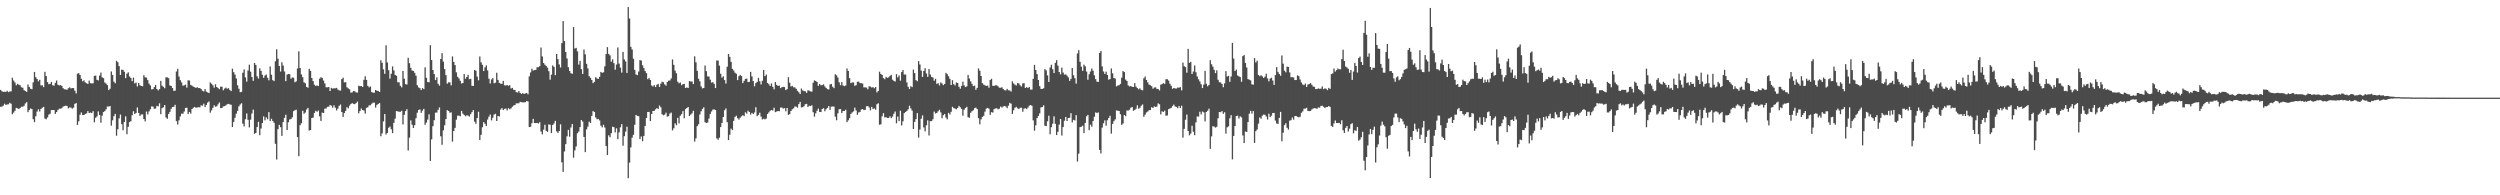 <svg xmlns="http://www.w3.org/2000/svg" width="1920" height="150"><path d="M0 69.042h1v12.978H0zM1 70.072h1v11.840H1zM2 70.530h1v10.634H2zM3 70.448h1v9.215H3zM4 70.621h1v9.897H4zM5 69.752h1v10.497H5zM6 70.743h1v9.382H6zM7 70.180h1v8.794H7zM8 70.200h1v9.473H8zM9 59.708h1v28.013H9zM10 61.830h1v24.671H10zM11 63.332h1v21.753H11zM12 65.474h1v17.372H12zM13 64.343h1v18.917H13zM14 65.034h1v18.695H14zM15 65.536h1v17.352H15zM16 67.014h1v14.898H16zM17 67.397h1v14.632H17zM18 69.253h1v11.998H18zM19 69.955h1v9.524H19zM20 70.557h1v7.928H20zM21 64.915h1v21.185H21zM22 66.760h1v17.764H22zM23 68.166h1v15.134H23zM24 68.484h1v15.255H24zM25 63.256h1v28.274H25zM26 55.243h1v38.603H26zM27 59.280h1v30.032H27zM28 60.686h1v25.019H28zM29 62.469h1v21.515H29zM30 61.306h1v24.328H30zM31 65.586h1v18.075H31zM32 65.499h1v17.251H32zM33 66.893h1v15.159H33zM34 55.156h1v35.866H34zM35 58.413h1v33.204H35zM36 63.052h1v27.166H36zM37 64.655h1v23.428H37zM38 64.396h1v22.936H38zM39 62.926h1v21.597H39zM40 65.462h1v19.089H40zM41 65.808h1v18.668H41zM42 63.618h1v23.817H42zM43 61.823h1v24.241H43zM44 65.083h1v19.446H44zM45 65.572h1v17.919H45zM46 65.403h1v18.059H46zM47 65.950h1v17.168H47zM48 67.760h1v14.117H48zM49 68.548h1v12.932H49zM50 68.646h1v12.481H50zM51 68.964h1v12.451H51zM52 67.806h1v15.374H52zM53 67.069h1v15.406H53zM54 67.925h1v14.724H54zM55 67.559h1v15.955H55zM56 67.683h1v15.019H56zM57 69.608h1v10.185H57zM58 71.713h1v7.430H58zM59 56.575h1v39.395H59zM60 56.179h1v36.983H60zM61 57.614h1v30.485H61zM62 60.484h1v25.887H62zM63 62.478h1v25.935H63zM64 61.716h1v26.594H64zM65 63.263h1v24.257H65zM66 63.968h1v23.103H66zM67 64.455h1v20.908H67zM68 61.922h1v24.866H68zM69 63.904h1v22.540H69zM70 64.032h1v22.808H70zM71 63.929h1v21.487H71zM72 58.289h1v35.683H72zM73 58.044h1v32.405H73zM74 61.299h1v28.093H74zM75 61.768h1v23.788H75zM76 58.076h1v30.249H76zM77 55.744h1v38.530H77zM78 59.409h1v29.393H78zM79 60.031h1v26.019H79zM80 63.332h1v22.005H80zM81 64.220h1v19.759H81zM82 65.369h1v16.447H82zM83 69.154h1v12.673H83zM84 68.147h1v13.328H84zM85 54.897h1v41.615H85zM86 57.564h1v34.856H86zM87 62.702h1v26.562H87zM88 63.950h1v23.511H88zM89 46.639h1v57.580H89zM90 47.747h1v51.546H90zM91 50.784h1v40.107H91zM92 57.534h1v30.480H92zM93 53.501h1v41.856H93zM94 53.721h1v46.317H94zM95 55.071h1v38.592H95zM96 59.988h1v29.363H96zM97 56.566h1v46.497H97zM98 55.575h1v41.830H98zM99 58.729h1v35.028H99zM100 59.855h1v33.241H100zM101 62.311h1v26.193H101zM102 59.534h1v25.919H102zM103 64.069h1v23.506H103zM104 63.398h1v23.323H104zM105 66.396h1v16.161H105zM106 63.702h1v23.039H106zM107 65.485h1v23.545H107zM108 66.037h1v21.890H108zM109 66.234h1v21.609H109zM110 57.761h1v33.698H110zM111 59.393h1v33.838H111zM112 59.599h1v26.056H112zM113 61.519h1v26.390H113zM114 64.181h1v21.375H114zM115 65.639h1v18.267H115zM116 68.610h1v13.174H116zM117 68.479h1v13.380H117zM118 66.882h1v16.653H118zM119 65.229h1v18.098H119zM120 68.376h1v12.943H120zM121 69.431h1v12.289H121zM122 68.436h1v10.902H122zM123 62.130h1v25.529H123zM124 65.797h1v17.322H124zM125 66.721h1v15.653H125zM126 67.797h1v12.845H126zM127 59.315h1v30.874H127zM128 59.464h1v31.783H128zM129 60.049h1v27.448H129zM130 65.625h1v20.300H130zM131 66.005h1v17.569H131zM132 67.609h1v14.552H132zM133 69.788h1v12.222H133zM134 69.624h1v10.860H134zM135 54.948h1v38.097H135zM136 52.847h1v42.810H136zM137 58.759h1v33.643H137zM138 61.608h1v27.827H138zM139 63.281h1v24.021H139zM140 65.840h1v21.494H140zM141 65.492h1v20.190H141zM142 64.961h1v17.949H142zM143 67.287h1v15.429H143zM144 61.697h1v25.925H144zM145 61.869h1v24.101H145zM146 65.156h1v22.099H146zM147 65.783h1v17.926H147zM148 66.552h1v16.209H148zM149 66.989h1v15.113H149zM150 67.520h1v15.276H150zM151 66.971h1v15.564H151zM152 67.667h1v14.639H152zM153 67.566h1v14.923H153zM154 68.477h1v12.369H154zM155 69.672h1v11.517H155zM156 70.228h1v9.373H156zM157 68.408h1v13.795H157zM158 70.335h1v10.268H158zM159 70.985h1v7.821H159zM160 71.452h1v6.466H160zM161 63.263h1v23.268H161zM162 64.330h1v20.400H162zM163 65.474h1v17.388H163zM164 67.312h1v13.559H164zM165 64.714h1v17.242H165zM166 66.817h1v14.866H166zM167 67.692h1v12.467H167zM168 68.491h1v10.226H168zM169 66.573h1v16.498H169zM170 66.634h1v16.328H170zM171 69.301h1v12.440H171zM172 68.058h1v13.435H172zM173 67.255h1v13.685H173zM174 68.138h1v11.934H174zM175 67.687h1v12.067H175zM176 69.093h1v11.076H176zM177 69.942h1v10.551H177zM178 52.762h1v44.824H178zM179 55.444h1v38.200H179zM180 57.289h1v33.174H180zM181 60.242h1v27.040H181zM182 65.483h1v19.656H182zM183 68.154h1v13.554H183zM184 70.814h1v9.441H184zM185 70.521h1v8.794H185zM186 55.856h1v39.143H186zM187 53.286h1v43.774H187zM188 59.464h1v32.098H188zM189 62.688h1v24.461H189zM190 54.135h1v37.868H190zM191 49.663h1v48.180H191zM192 55.021h1v36.900H192zM193 59.193h1v27.979H193zM194 62.070h1v22.103H194zM195 48.388h1v54.396H195zM196 49.855h1v52.245H196zM197 58.642h1v38.951H197zM198 60.326h1v33.215H198zM199 52.464h1v51.391H199zM200 54.408h1v44.307H200zM201 57.381h1v37.058H201zM202 59.740h1v29.688H202zM203 57.996h1v34.410H203zM204 57.236h1v32.925H204zM205 59.692h1v31.881H205zM206 61.702h1v24.426H206zM207 51.043h1v41.945H207zM208 57.388h1v33.797H208zM209 61.530h1v31.350H209zM210 62.274h1v32.025H210zM211 47.054h1v63.359H211zM212 37.839h1v84.691H212zM213 45.131h1v54.044H213zM214 50.649h1v45.241H214zM215 54.957h1v42.707H215zM216 47.827h1v56.502H216zM217 50.400h1v43.362H217zM218 54.861h1v35.660H218zM219 62.327h1v25.813H219zM220 57.319h1v42.590H220zM221 56.788h1v37.099H221zM222 57.005h1v34.801H222zM223 60.434h1v30.904H223zM224 59.491h1v30.597H224zM225 59.692h1v25.724H225zM226 63.142h1v21.552H226zM227 62.466h1v21.822H227zM228 52.574h1v52.689H228zM229 39.427h1v80.518H229zM230 52.224h1v43.929H230zM231 57.159h1v37.486H231zM232 59.267h1v25.848H232zM233 63.247h1v24.117H233zM234 63.972h1v22.428H234zM235 66.714h1v17.434H235zM236 67.358h1v15.511H236zM237 52.842h1v47.433H237zM238 54.446h1v45.371H238zM239 59.921h1v30.746H239zM240 62.283h1v28.015H240zM241 65.009h1v21.744H241zM242 66.053h1v19.025H242zM243 65.540h1v20.313H243zM244 66.085h1v18.816H244zM245 60.404h1v28.926H245zM246 59.290h1v33.604H246zM247 59.843h1v26.640H247zM248 61.858h1v24.907H248zM249 64.112h1v19.366H249zM250 67.028h1v16.267H250zM251 67.062h1v15.003H251zM252 66.815h1v15.097H252zM253 69.880h1v10.792H253zM254 67.451h1v13.712H254zM255 68.026h1v14.664H255zM256 67.797h1v13.108H256zM257 67.841h1v14.916H257zM258 67.481h1v17.356H258zM259 68.818h1v14.575H259zM260 69.358h1v11.936H260zM261 69.580h1v10.677H261zM262 60.791h1v25.209H262zM263 59.663h1v30.128H263zM264 63.256h1v23.540H264zM265 63.116h1v22.012H265zM266 67.007h1v15.296H266zM267 67.912h1v15.349H267zM268 68.594h1v12.527H268zM269 71.148h1v8.736H269zM270 70.981h1v8.153H270zM271 69.875h1v9.968H271zM272 70.134h1v9.888H272zM273 70.956h1v8.256H273zM274 71.130h1v6.892H274zM275 65.863h1v21.140H275zM276 66.204h1v19.093H276zM277 66.067h1v17.242H277zM278 66.801h1v17.670H278zM279 61.285h1v23.593H279zM280 58.594h1v28.672H280zM281 61.368h1v21.455H281zM282 65.929h1v16.445H282zM283 67.067h1v13.863H283zM284 66.424h1v14.394H284zM285 70.770h1v8.901H285zM286 71.104h1v7.727H286zM287 71.203h1v7.649H287zM288 69.061h1v13.552H288zM289 69.720h1v10.883H289zM290 69.814h1v10.014H290zM291 70.608h1v8.508H291zM292 46.280h1v58.381H292zM293 48.216h1v54.227H293zM294 53.261h1v40.041H294zM295 56.694h1v30.899H295zM296 34.744h1v68.559H296zM297 47.955h1v54.156H297zM298 53.938h1v44.151H298zM299 60.361h1v36.816H299zM300 56.648h1v42.627H300zM301 50.993h1v51.247H301zM302 54.041h1v40.327H302zM303 57.559h1v33.584H303zM304 58.191h1v27.109H304zM305 63.181h1v22.357H305zM306 63.238h1v22.575H306zM307 65.845h1v20.000H307zM308 67.049h1v18.027H308zM309 54.467h1v41.100H309zM310 60.459h1v27.711H310zM311 64.677h1v20.602H311zM312 64.895h1v18.954H312zM313 44.323h1v71.253H313zM314 48.523h1v57.179H314zM315 52.128h1v40.359H315zM316 54.110h1v41.691H316zM317 54.540h1v43.787H317zM318 55.934h1v40.205H318zM319 58.113h1v32.710H319zM320 65.428h1v21.160H320zM321 67.110h1v17.299H321zM322 67.751h1v16.283H322zM323 69.173h1v17.496H323zM324 67.612h1v17.349H324zM325 68.475h1v15.113H325zM326 51.700h1v44.133H326zM327 59.759h1v34.351H327zM328 63.029h1v28.821H328zM329 63.199h1v24.596H329zM330 34.696h1v88.909H330zM331 46.127h1v60.956H331zM332 53.762h1v43.151H332zM333 56.870h1v35.463H333zM334 61.471h1v25.047H334zM335 59.422h1v27.010H335zM336 64.359h1v20.032H336zM337 65.742h1v16.793H337zM338 45.305h1v59.335H338zM339 40.803h1v70.425H339zM340 47.324h1v52.794H340zM341 53.094h1v43.130H341zM342 57.692h1v33.730H342zM343 64.281h1v20.279H343zM344 63.245h1v22.025H344zM345 63.249h1v23.312H345zM346 65.531h1v20.773H346zM347 43.316h1v65.433H347zM348 47.573h1v53.018H348zM349 49.951h1v48.230H349zM350 55.556h1v36.372H350zM351 58.976h1v29.869H351zM352 60.201h1v28.603H352zM353 62.080h1v27.239H353zM354 64.151h1v21.057H354zM355 63.750h1v23.563H355zM356 56.884h1v31.373H356zM357 60.491h1v28.796H357zM358 59.097h1v29.482H358zM359 57.433h1v31.398H359zM360 60.844h1v28.688H360zM361 60.583h1v27.129H361zM362 65.856h1v20.274H362zM363 66.026h1v18.494H363zM364 53.757h1v39.670H364zM365 54.337h1v40.748H365zM366 58.839h1v31.819H366zM367 61.684h1v24.140H367zM368 43.357h1v64.199H368zM369 47.859h1v55.726H369zM370 49.777h1v47.958H370zM371 54.561h1v39.240H371zM372 51.778h1v43.314H372zM373 50.233h1v46.518H373zM374 54.041h1v37.747H374zM375 60.443h1v29.166H375zM376 64.124h1v23.898H376zM377 61.040h1v31.421H377zM378 59.974h1v30.450H378zM379 63.940h1v24.023H379zM380 63.467h1v23.943H380zM381 55.836h1v37.099H381zM382 61.338h1v27.686H382zM383 63.627h1v25.797H383zM384 64.181h1v20.000H384zM385 64.387h1v18.613H385zM386 62.123h1v22.433H386zM387 65.462h1v18.134H387zM388 65.685h1v17.683H388zM389 65.323h1v19.524H389zM390 65.877h1v17.221H390zM391 65.419h1v18.507H391zM392 67.960h1v15.294H392zM393 67.500h1v14.456H393zM394 68.919h1v12.122H394zM395 69.166h1v11.529H395zM396 70.761h1v8.665H396zM397 71.059h1v8.308H397zM398 69.933h1v9.366H398zM399 71.345h1v6.825H399zM400 72.148h1v6.329H400zM401 71.546h1v7.100H401zM402 72.121h1v6.514H402zM403 71.738h1v6.763H403zM404 71.377h1v6.120H404zM405 72.391h1v5.560H405zM406 58.644h1v38.931H406zM407 55.650h1v41.743H407zM408 52.808h1v41.849H408zM409 54.231h1v37.047H409zM410 53.815h1v40.627H410zM411 53.661h1v40.924H411zM412 51.656h1v42.767H412zM413 51.620h1v43.254H413zM414 50.780h1v43.057H414zM415 36.495h1v64.515H415zM416 43.369h1v59.795H416zM417 48.372h1v51.176H417zM418 49.681h1v46.122H418zM419 50.702h1v49.828H419zM420 51.952h1v49.333H420zM421 54.684h1v40.846H421zM422 61.173h1v34.600H422zM423 57.330h1v44.888H423zM424 50.226h1v45.770H424zM425 51.379h1v43.430H425zM426 57.692h1v35.143H426zM427 41.496h1v59.367H427zM428 45.415h1v56.760H428zM429 49.459h1v51.148H429zM430 51.798h1v43.714H430zM431 33.140h1v91.534H431zM432 16.251h1v115.739H432zM433 31.570h1v84.734H433zM434 39.949h1v70.743H434zM435 44.946h1v59.782H435zM436 51.588h1v48.138H436zM437 54.547h1v50.430H437zM438 56.200h1v41.679H438zM439 56.699h1v38.512H439zM440 20.766h1v100.323H440zM441 37.283h1v78.225H441zM442 36.781h1v75.712H442zM443 39.411h1v62.881H443zM444 49.628h1v51.395H444zM445 46.761h1v50.855H445zM446 53.080h1v39.155H446zM447 56.772h1v36.642H447zM448 38.040h1v67.101H448zM449 41.739h1v75.114H449zM450 49.024h1v50.365H450zM451 52.515h1v44.698H451zM452 58.516h1v34.939H452zM453 59.766h1v34.703H453zM454 61.386h1v27.651H454zM455 63.842h1v21.469H455zM456 62.803h1v23.250H456zM457 59.274h1v30.929H457zM458 60.239h1v31.382H458zM459 60.601h1v30.734H459zM460 59.010h1v33.501H460zM461 55.250h1v41.256H461zM462 55.984h1v41.856H462zM463 55.502h1v40.302H463zM464 50.924h1v47.026H464zM465 41.515h1v70.676H465zM466 36.223h1v82.892H466zM467 41.393h1v62.556H467zM468 42.510h1v62.883H468zM469 47.340h1v54.964H469zM470 45.568h1v51.748H470zM471 48.502h1v49.198H471zM472 53.519h1v48.180H472zM473 49.548h1v49.017H473zM474 36.440h1v70.402H474zM475 48.823h1v52.796H475zM476 51.924h1v45.882H476zM477 55.744h1v39.594H477zM478 39.825h1v72.075H478zM479 45.630h1v58.987H479zM480 47.168h1v53.954H480zM481 56.014h1v41.320H481zM482 5.450h1v131.424H482zM483 14.246h1v110.619H483zM484 35.937h1v77.261H484zM485 37.978h1v67.738H485zM486 45.108h1v58.429H486zM487 53.645h1v42.220H487zM488 57.193h1v31.075H488zM489 57.692h1v31.366H489zM490 54.957h1v34.266H490zM491 46.177h1v60.615H491zM492 46.470h1v58.333H492zM493 50.143h1v58.303H493zM494 52.295h1v52.080H494zM495 54.556h1v42.144H495zM496 56.149h1v34.431H496zM497 60.848h1v25.170H497zM498 59.871h1v26.022H498zM499 61.425h1v31.551H499zM500 65.662h1v21.906H500zM501 66.428h1v18.775H501zM502 65.359h1v19.773H502zM503 66.888h1v17.059H503zM504 65.076h1v17.953H504zM505 64.430h1v19.210H505zM506 66.733h1v14.319H506zM507 64.291h1v18.091H507zM508 62.704h1v25.037H508zM509 63.199h1v25.312H509zM510 64.842h1v23.199H510zM511 65.746h1v20.760H511zM512 62.929h1v26.678H512zM513 61.958h1v27.296H513zM514 61.796h1v25.417H514zM515 60.242h1v26.260H515zM516 45.678h1v54.460H516zM517 49.775h1v48.770H517zM518 54.266h1v40.441H518zM519 56.252h1v39.883H519zM520 62.709h1v27.757H520zM521 63.924h1v30.865H521zM522 63.375h1v25.529H522zM523 65.433h1v22.245H523zM524 64.634h1v20.728H524zM525 64.403h1v26.443H525zM526 67.596h1v16.203H526zM527 67.108h1v15.850H527zM528 67.609h1v14.580H528zM529 62.320h1v26.827H529zM530 62.572h1v25.443H530zM531 62.604h1v24.385H531zM532 64.588h1v20.487H532zM533 43.240h1v65.504H533zM534 47.884h1v58.356H534zM535 54.412h1v42.448H535zM536 60.455h1v34.966H536zM537 62.471h1v25.433H537zM538 66.353h1v19.112H538zM539 67.909h1v15.731H539zM540 67.580h1v14.827H540zM541 50.356h1v43.517H541zM542 54.618h1v39.878H542zM543 58.699h1v35.383H543zM544 58.770h1v32.247H544zM545 61.185h1v26.301H545zM546 63.508h1v22.096H546zM547 63.098h1v21.091H547zM548 64.412h1v19.615H548zM549 67.651h1v16.903H549zM550 46.440h1v59.837H550zM551 46.484h1v60.894H551zM552 50.388h1v55.408H552zM553 56.630h1v40.954H553zM554 59.576h1v34.854H554zM555 58.621h1v31.242H555zM556 61.503h1v23.156H556zM557 64.144h1v19.141H557zM558 51.251h1v42.599H558zM559 41.467h1v66.163H559zM560 43.666h1v59.807H560zM561 47.493h1v51.322H561zM562 52.883h1v46.996H562zM563 54.147h1v38.663H563zM564 55.815h1v33.918H564zM565 56.685h1v32.192H565zM566 61.521h1v29.276H566zM567 58.532h1v33.346H567zM568 57.509h1v32.902H568zM569 58.395h1v30.970H569zM570 63.780h1v24.701H570zM571 62.036h1v27.150H571zM572 60.606h1v25.671H572zM573 60.374h1v26.898H573zM574 63.018h1v22.007H574zM575 62.837h1v23.156H575zM576 55.204h1v32.813H576zM577 58.747h1v27.912H577zM578 62.260h1v25.255H578zM579 66.328h1v20.011H579zM580 63.785h1v18.583H580zM581 62.865h1v26.358H581zM582 59.800h1v28.473H582zM583 62.354h1v24.239H583zM584 64.842h1v24.687H584zM585 62.002h1v29.768H585zM586 53.684h1v37.502H586zM587 58.459h1v33.238H587zM588 57.248h1v33.762H588zM589 63.689h1v23.877H589zM590 64.684h1v21.664H590zM591 66.048h1v19.050H591zM592 64.034h1v20.451H592zM593 66.655h1v18.226H593zM594 68.614h1v14.115H594zM595 63.048h1v23.067H595zM596 65.154h1v20.508H596zM597 65.991h1v19.281H597zM598 65.680h1v19.755H598zM599 67.680h1v14.976H599zM600 66.950h1v15.633H600zM601 66.664h1v16.805H601zM602 66.939h1v16.129H602zM603 69.191h1v16.333H603zM604 68.429h1v14.513H604zM605 59.280h1v28.915H605zM606 63.508h1v24.168H606zM607 66.403h1v18.830H607zM608 65.925h1v17.970H608zM609 67.088h1v16.157H609zM610 67.145h1v14.644H610zM611 68.207h1v13.772H611zM612 69.722h1v12.991H612zM613 70.866h1v9.098H613zM614 72.171h1v6.059H614zM615 68.015h1v14.474H615zM616 69.404h1v12.966H616zM617 69.969h1v11.570H617zM618 70.150h1v9.876H618zM619 71.269h1v8.480H619zM620 69.308h1v12.934H620zM621 69.658h1v11.613H621zM622 70.205h1v11.259H622zM623 70.386h1v10.437H623zM624 63.531h1v22.655H624zM625 61.752h1v27.866H625zM626 62.155h1v24.877H626zM627 62.975h1v22.044H627zM628 65.957h1v17.448H628zM629 64.524h1v21.387H629zM630 65.460h1v20.609H630zM631 65.359h1v18.363H631zM632 64.714h1v18.395H632zM633 66.337h1v19.137H633zM634 67.550h1v16.388H634zM635 68.475h1v14.388H635zM636 68.761h1v12.719H636zM637 64.877h1v19.514H637zM638 64.462h1v17.473H638zM639 66.621h1v15.125H639zM640 67.676h1v14.252H640zM641 57.085h1v32.524H641zM642 57.873h1v34.495H642zM643 59.564h1v27.454H643zM644 63.169h1v20.741H644zM645 65.417h1v18.329H645zM646 63.062h1v23.751H646zM647 65.639h1v19.682H647zM648 66.206h1v19.036H648zM649 65.657h1v18.610H649zM650 52.583h1v41.217H650zM651 54.543h1v37.885H651zM652 60.011h1v30.739H652zM653 63.842h1v23.648H653zM654 63.272h1v23.092H654zM655 63.332h1v22.213H655zM656 65.893h1v16.798H656zM657 65.417h1v19.464H657zM658 62.842h1v25.344H658zM659 62.682h1v23.698H659zM660 63.858h1v22.080H660zM661 63.899h1v20.197H661zM662 64.178h1v19.565H662zM663 67.099h1v17.459H663zM664 67.072h1v17.317H664zM665 67.289h1v14.326H665zM666 68.541h1v12.900H666zM667 66.270h1v16.273H667zM668 66.504h1v18.224H668zM669 67.234h1v14.877H669zM670 66.900h1v16.816H670zM671 67.774h1v15.482H671zM672 66.801h1v17.406H672zM673 70.965h1v9.100H673zM674 69.836h1v9.526H674zM675 55.051h1v40.736H675zM676 56.799h1v38.674H676zM677 57.587h1v31.721H677zM678 59.949h1v26.983H678zM679 60.846h1v29.354H679zM680 59.052h1v30.878H680zM681 59.784h1v30.844H681zM682 59.411h1v31.167H682zM683 58.264h1v31.062H683zM684 57.484h1v33.218H684zM685 61.208h1v28.288H685zM686 62.100h1v25.264H686zM687 62.643h1v23.000H687zM688 56.923h1v37.756H688zM689 59.457h1v30.109H689zM690 57.951h1v35.083H690zM691 61.977h1v23.090H691zM692 55.371h1v40.984H692zM693 53.822h1v39.375H693zM694 57.250h1v29.624H694zM695 57.264h1v28.745H695zM696 63.311h1v21.895H696zM697 66.678h1v17.308H697zM698 68.381h1v12.838H698zM699 66.199h1v17.045H699zM700 66.920h1v18.006H700zM701 53.437h1v45.628H701zM702 56.101h1v37.427H702zM703 61.555h1v29.926H703zM704 62.400h1v24.509H704zM705 46.944h1v58.710H705zM706 49.491h1v49.969H706zM707 54.211h1v36.985H707zM708 59.015h1v29.610H708zM709 54.527h1v43.348H709zM710 52.402h1v48.532H710zM711 56.431h1v39.764H711zM712 59.022h1v33.387H712zM713 53.039h1v50.999H713zM714 57.220h1v35.873H714zM715 59.086h1v33.888H715zM716 59.571h1v32.023H716zM717 61.935h1v23.785H717zM718 60.482h1v26.694H718zM719 64.446h1v22.302H719zM720 63.826h1v21.659H720zM721 65.630h1v18.716H721zM722 63.263h1v23.064H722zM723 64.091h1v26.749H723zM724 65.396h1v23.067H724zM725 64.467h1v23.094H725zM726 55.968h1v34.337H726zM727 56.971h1v34.692H727zM728 58.573h1v28.088H728zM729 60.526h1v27.331H729zM730 65.291h1v20.567H730zM731 61.615h1v20.412H731zM732 64.600h1v18.430H732zM733 65.591h1v17.828H733zM734 63.357h1v20.586H734zM735 63.748h1v19.187H735zM736 66.623h1v14.742H736zM737 68.106h1v14.323H737zM738 65.966h1v17.679H738zM739 62.743h1v26.099H739zM740 65.577h1v18.695H740zM741 66.923h1v16.056H741zM742 66.280h1v15.763H742zM743 57.548h1v32.458H743zM744 60.310h1v30.173H744zM745 62.526h1v24.058H745zM746 64.350h1v21.078H746zM747 66.103h1v18.585H747zM748 65.742h1v17.347H748zM749 68.946h1v13.705H749zM750 67.477h1v16.306H750zM751 52.524h1v38.267H751zM752 54.348h1v41.153H752zM753 58.381h1v33.298H753zM754 63.860h1v25.930H754zM755 64.959h1v23.900H755zM756 65.540h1v20.238H756zM757 66.012h1v17.377H757zM758 65.760h1v17.086H758zM759 67.392h1v16.084H759zM760 61.457h1v26.717H760zM761 60.539h1v25.573H761zM762 65.874h1v20.592H762zM763 65.987h1v17.887H763zM764 65.453h1v17.823H764zM765 65.545h1v17.596H765zM766 66.245h1v17.722H766zM767 67.316h1v16.125H767zM768 67.367h1v14.513H768zM769 66.996h1v15.607H769zM770 68.427h1v13.321H770zM771 69.278h1v12.085H771zM772 69.484h1v12.348H772zM773 68.250h1v14.788H773zM774 69.383h1v11.787H774zM775 69.429h1v9.572H775zM776 70.308h1v9.286H776zM777 62.501h1v24.987H777zM778 64.025h1v20.705H778zM779 65.009h1v17.798H779zM780 65.712h1v16.358H780zM781 63.785h1v19.409H781zM782 64.078h1v19.707H782zM783 65.538h1v17.191H783zM784 66.451h1v16.280H784zM785 64.027h1v21.767H785zM786 63.918h1v19.560H786zM787 67.603h1v15.546H787zM788 66.893h1v16.869H788zM789 67.619h1v14.957H789zM790 66.774h1v14.369H790zM791 68.756h1v11.881H791zM792 68.790h1v12.453H792zM793 60.542h1v31.911H793zM794 49.841h1v50.500H794zM795 53.799h1v42.460H795zM796 56.921h1v33.728H796zM797 61.418h1v27.610H797zM798 66.161h1v20.906H798zM799 68.255h1v14.246H799zM800 68.285h1v13.948H800zM801 67.774h1v13.138H801zM802 53.055h1v43.504H802zM803 54.066h1v42.778H803zM804 57.912h1v35.211H804zM805 62.924h1v25.935H805zM806 51.835h1v51.306H806zM807 49.731h1v47.948H807zM808 53.121h1v41.849H808zM809 56.136h1v33.213H809zM810 48.289h1v46.777H810zM811 46.252h1v57.491H811zM812 50.375h1v50.848H812zM813 55.298h1v40.434H813zM814 57.083h1v34.303H814zM815 51.929h1v52.174H815zM816 55.726h1v41.883H816zM817 57.335h1v35.399H817zM818 57.076h1v32.755H818zM819 58.049h1v34.877H819zM820 59.459h1v31.187H820zM821 62.091h1v28.381H821zM822 60.576h1v26.369H822zM823 52.263h1v41.755H823zM824 57.818h1v34.252H824zM825 60.054h1v32.442H825zM826 64.190h1v24.209H826zM827 41.009h1v83.029H827zM828 38.503h1v79.463H828zM829 47.440h1v50.203H829zM830 51.203h1v46.108H830zM831 54.421h1v42.153H831zM832 49.608h1v52.613H832zM833 50.928h1v43.485H833zM834 54.982h1v34.339H834zM835 61.235h1v27.026H835zM836 57.026h1v42.961H836zM837 54.874h1v40.894H837zM838 52.654h1v44.685H838zM839 54.275h1v38.683H839zM840 57.857h1v31.776H840zM841 60.777h1v25.566H841zM842 62.746h1v24.069H842zM843 62.862h1v23.465H843zM844 40.670h1v74.471H844zM845 39.178h1v78.635H845zM846 50.983h1v47.031H846zM847 54.884h1v39.800H847zM848 56.747h1v35.699H848zM849 55.051h1v41.444H849zM850 57.584h1v34.774H850zM851 61.169h1v29.505H851zM852 60.729h1v28.228H852zM853 52.576h1v50.043H853zM854 56.282h1v38.917H854zM855 59.919h1v33.140H855zM856 60.361h1v31.336H856zM857 66.330h1v18.480H857zM858 65.634h1v19.432H858zM859 65.408h1v19.855H859zM860 64.462h1v23.291H860zM861 59.635h1v36.282H861zM862 54.565h1v40.304H862zM863 55.341h1v32.991H863zM864 61.066h1v28.171H864zM865 62.189h1v22.643H865zM866 65.595h1v19.318H866zM867 66.385h1v17.919H867zM868 65.984h1v16.775H868zM869 66.721h1v15.472H869zM870 66.817h1v18.265H870zM871 63.856h1v20.599H871zM872 66.513h1v17.061H872zM873 67.625h1v13.280H873zM874 68.619h1v14.909H874zM875 67.829h1v14.985H875zM876 69.003h1v12.202H876zM877 69.399h1v10.828H877zM878 60.120h1v29.638H878zM879 58.717h1v29.368H879zM880 61.446h1v24.911H880zM881 63.231h1v22.442H881zM882 64.989h1v19.643H882zM883 65.458h1v19.089H883zM884 66.222h1v16.122H884zM885 68.088h1v14.886H885zM886 67.207h1v14.529H886zM887 67.085h1v15.095H887zM888 68.262h1v13.577H888zM889 68.390h1v11.028H889zM890 69.402h1v10.748H890zM891 65.018h1v22.836H891zM892 64.600h1v20.911H892zM893 63.858h1v22.124H893zM894 64.394h1v20.563H894zM895 60.805h1v28.091H895zM896 60.878h1v27.807H896zM897 61.906h1v21.982H897zM898 64.275h1v19.098H898zM899 65.902h1v16.994H899zM900 68.204h1v13.330H900zM901 67.591h1v12.744H901zM902 67.930h1v13.815H902zM903 67.980h1v14.159H903zM904 67.239h1v15.852H904zM905 67.353h1v14.095H905zM906 66.914h1v16.054H906zM907 69.367h1v11.847H907zM908 48.100h1v57.603H908zM909 50.887h1v48.070H909zM910 51.576h1v40.398H910zM911 55.788h1v32.201H911zM912 37.516h1v63.096H912zM913 48.246h1v55.685H913zM914 47.507h1v55.115H914zM915 56.850h1v39.720H915zM916 54.884h1v46.351H916zM917 50.265h1v53.551H917zM918 55.486h1v38.537H918zM919 58.720h1v30.737H919zM920 60.949h1v28.599H920zM921 62.551h1v23.275H921zM922 64.700h1v23.135H922zM923 67.614h1v18.024H923zM924 65.030h1v21.238H924zM925 54.435h1v38.798H925zM926 64.366h1v21.625H926zM927 66.261h1v18.812H927zM928 65.243h1v18.208H928zM929 46.225h1v68.108H929zM930 49.374h1v55.367H930zM931 51.157h1v45.772H931zM932 53.625h1v43.668H932zM933 56.177h1v41.819H933zM934 54.005h1v43.362H934zM935 61.235h1v29.588H935zM936 63.116h1v22.904H936zM937 63.322h1v22.865H937zM938 64.487h1v20.812H938zM939 66.953h1v20.437H939zM940 64.064h1v22.160H940zM941 54.655h1v47.999H941zM942 58.759h1v39.036H942zM943 58.287h1v38.715H943zM944 62.844h1v28.038H944zM945 58.740h1v29.713H945zM946 32.934h1v89.497H946zM947 45.014h1v59.361H947zM948 54.577h1v42.220H948zM949 53.458h1v35.635H949zM950 57.932h1v30.888H950zM951 58.603h1v32.487H951zM952 59.189h1v30.212H952zM953 62.748h1v27.415H953zM954 43.135h1v60.894H954zM955 42.281h1v67.573H955zM956 48.402h1v52.604H956zM957 51.867h1v49.521H957zM958 60.743h1v33.014H958zM959 61.212h1v26.097H959zM960 61.745h1v23.351H960zM961 64.787h1v22.499H961zM962 65.018h1v20.300H962zM963 44.666h1v65.099H963zM964 47.953h1v52.748H964zM965 46.577h1v52.842H965zM966 57.545h1v37.408H966zM967 58.521h1v31.684H967zM968 57.740h1v33.378H968zM969 58.667h1v30.162H969zM970 59.869h1v28.157H970zM971 58.875h1v29.269H971zM972 56.641h1v32.847H972zM973 60.194h1v31.606H973zM974 62.466h1v24.902H974zM975 60.368h1v29.583H975zM976 59.681h1v29.171H976zM977 61.844h1v24.918H977zM978 65.218h1v21.519H978zM979 57.703h1v34.895H979zM980 51.546h1v43.272H980zM981 55.218h1v39.917H981zM982 56.868h1v33.682H982zM983 58.170h1v27.731H983zM984 42.622h1v65.888H984zM985 48.910h1v53.027H985zM986 54.286h1v41.853H986zM987 55.538h1v39.120H987zM988 51.208h1v46.967H988zM989 51.427h1v48.109H989zM990 55.609h1v37.086H990zM991 59.290h1v33.007H991zM992 59.239h1v31.011H992zM993 59.548h1v32.343H993zM994 61.510h1v27.642H994zM995 61.448h1v27.665H995zM996 57.836h1v31.851H996zM997 58.475h1v31.618H997zM998 61.084h1v28.626H998zM999 63.316h1v23.339H999zM1000 64.879h1v20.661H1000zM1001 65.405h1v18.089H1001zM1002 64.208h1v19.194H1002zM1003 66.701h1v16.074H1003zM1004 64.915h1v20.258H1004zM1005 64.581h1v20.769H1005zM1006 63.801h1v21.382H1006zM1007 65.078h1v19.006H1007zM1008 66.428h1v16.901H1008zM1009 66.705h1v16.319H1009zM1010 68.440h1v14.749H1010zM1011 68.314h1v15.266H1011zM1012 67.868h1v14.630H1012zM1013 68.218h1v14.509H1013zM1014 68.076h1v13.273H1014zM1015 66.394h1v14.832H1015zM1016 68.495h1v13.531H1016zM1017 67.875h1v15.063H1017zM1018 68.127h1v14.076H1018zM1019 69.216h1v13.028H1019zM1020 67.493h1v13.914H1020zM1021 68.232h1v13.875H1021zM1022 56.927h1v39.738H1022zM1023 56.380h1v41.045H1023zM1024 52.634h1v42.151H1024zM1025 54.971h1v37.546H1025zM1026 53.828h1v40.647H1026zM1027 52.604h1v41.846H1027zM1028 53.176h1v41.212H1028zM1029 53.206h1v42.242H1029zM1030 45.346h1v47.038H1030zM1031 38.120h1v61.908H1031zM1032 46.825h1v55.257H1032zM1033 51.084h1v47.136H1033zM1034 51.828h1v44.955H1034zM1035 52.892h1v48.125H1035zM1036 55.870h1v42.934H1036zM1037 53.769h1v41.597H1037zM1038 61.343h1v33.252H1038zM1039 54.922h1v47.461H1039zM1040 48.303h1v51.801H1040zM1041 50.613h1v49.832H1041zM1042 55.680h1v41.803H1042zM1043 44.591h1v63.439H1043zM1044 43.412h1v63.780H1044zM1045 47.633h1v57.731H1045zM1046 49.935h1v51.267H1046zM1047 25.312h1v98.154H1047zM1048 15.976h1v114.789H1048zM1049 26.665h1v93.981H1049zM1050 43.552h1v68.172H1050zM1051 40.977h1v62.281H1051zM1052 51.457h1v47.548H1052zM1053 53.650h1v49.402H1053zM1054 52.011h1v47.752H1054zM1055 52.064h1v45.232H1055zM1056 25.452h1v99.351H1056zM1057 34.518h1v78.584H1057zM1058 37.340h1v73.517H1058zM1059 37.539h1v66.545H1059zM1060 49.125h1v47.411H1060zM1061 51.997h1v41.377H1061zM1062 55.751h1v40.036H1062zM1063 55.852h1v41.196H1063zM1064 39.938h1v65.444H1064zM1065 33.792h1v80.438H1065zM1066 45.049h1v59.246H1066zM1067 54.611h1v49.022H1067zM1068 54.586h1v42.236H1068zM1069 56.012h1v39.896H1069zM1070 60.278h1v29.913H1070zM1071 62.762h1v24.541H1071zM1072 59.427h1v27.830H1072zM1073 58.692h1v31.446H1073zM1074 61.658h1v32.135H1074zM1075 60.754h1v30.066H1075zM1076 59.040h1v32.252H1076zM1077 56.342h1v36.909H1077zM1078 53.622h1v41.949H1078zM1079 53.123h1v45.257H1079zM1080 52.570h1v44.046H1080zM1081 38.340h1v77.909H1081zM1082 36.788h1v83.382H1082zM1083 39.741h1v65.414H1083zM1084 45.808h1v61.832H1084zM1085 49.718h1v50.887H1085zM1086 48.631h1v46.360H1086zM1087 51.668h1v47.660H1087zM1088 53.654h1v47.493H1088zM1089 53.426h1v45.309H1089zM1090 38.573h1v68.108H1090zM1091 53.432h1v50.052H1091zM1092 55.309h1v42.583H1092zM1093 55.440h1v37.429H1093zM1094 42.272h1v67.538H1094zM1095 45.721h1v59.388H1095zM1096 47.145h1v53.348H1096zM1097 54.996h1v44.575H1097zM1098 6.086h1v130.623H1098zM1099 20.718h1v99.792H1099zM1100 38.706h1v73.402H1100zM1101 40.876h1v63.357H1101zM1102 47.850h1v51.936H1102zM1103 53.096h1v39.548H1103zM1104 53.318h1v35.415H1104zM1105 54.126h1v34.710H1105zM1106 48.701h1v47.504H1106zM1107 45.808h1v59.187H1107zM1108 49.935h1v56.117H1108zM1109 54.458h1v53.039H1109zM1110 55.348h1v42.936H1110zM1111 59.125h1v35.195H1111zM1112 49.150h1v41.876H1112zM1113 52.785h1v38.020H1113zM1114 54.733h1v35.051H1114zM1115 54.199h1v40.276H1115zM1116 56.772h1v35.415H1116zM1117 61.265h1v26.791H1117zM1118 65.064h1v22.955H1118zM1119 64.577h1v19.357H1119zM1120 66.840h1v16.058H1120zM1121 66.616h1v18.752H1121zM1122 65.302h1v19.936H1122zM1123 61.180h1v26.392H1123zM1124 62.286h1v26.383H1124zM1125 62.514h1v25.003H1125zM1126 65.266h1v20.940H1126zM1127 63.899h1v22.284H1127zM1128 62.524h1v27.468H1128zM1129 60.894h1v28.844H1129zM1130 60.450h1v26.402H1130zM1131 60.530h1v26.756H1131zM1132 47.633h1v52.805H1132zM1133 50.118h1v48.562H1133zM1134 55.989h1v36.605H1134zM1135 60.441h1v33.854H1135zM1136 60.482h1v29.642H1136zM1137 60.695h1v34.918H1137zM1138 59.393h1v36.550H1138zM1139 63.519h1v26.427H1139zM1140 61.189h1v32.467H1140zM1141 63.080h1v27.715H1141zM1142 61.057h1v25.147H1142zM1143 63.256h1v22.412H1143zM1144 60.331h1v28.761H1144zM1145 56.010h1v40.416H1145zM1146 55.085h1v36.960H1146zM1147 58.212h1v32.636H1147zM1148 57.605h1v31.860H1148zM1149 37.864h1v70.411H1149zM1150 44.193h1v66.774H1150zM1151 48.871h1v48.370H1151zM1152 52.853h1v44.064H1152zM1153 57.465h1v37.136H1153zM1154 62.622h1v29.176H1154zM1155 59.388h1v29.787H1155zM1156 57.733h1v32.368H1156zM1157 47.193h1v54.311H1157zM1158 45.039h1v50.938H1158zM1159 51.718h1v45.243H1159zM1160 55.749h1v36.411H1160zM1161 53.448h1v38.365H1161zM1162 59.837h1v33.080H1162zM1163 57.925h1v31.494H1163zM1164 60.612h1v31.137H1164zM1165 36.626h1v76.623H1165zM1166 35.772h1v74.872H1166zM1167 34.090h1v73.141H1167zM1168 42.391h1v65.268H1168zM1169 56.396h1v43.375H1169zM1170 51.597h1v48.411H1170zM1171 56.147h1v42.032H1171zM1172 56.701h1v37.482H1172zM1173 63.476h1v24.616H1173zM1174 50.482h1v59.667H1174zM1175 40.430h1v63.643H1175zM1176 39.514h1v68.218H1176zM1177 47.807h1v54.533H1177zM1178 51.219h1v49.187H1178zM1179 54.680h1v39.619H1179zM1180 53.938h1v37.148H1180zM1181 53.391h1v39.841H1181zM1182 54.288h1v36.477H1182zM1183 52.020h1v47.681H1183zM1184 55.918h1v41.917H1184zM1185 63.034h1v26.802H1185zM1186 62.082h1v30.373H1186zM1187 60.837h1v28.615H1187zM1188 60.844h1v30.137H1188zM1189 59.052h1v29.981H1189zM1190 59.683h1v27.654H1190zM1191 59.278h1v31.643H1191zM1192 58.221h1v32.378H1192zM1193 62.682h1v28.448H1193zM1194 61.668h1v24.541H1194zM1195 61.494h1v26.463H1195zM1196 60.049h1v30.169H1196zM1197 60.933h1v29.139H1197zM1198 64.039h1v21.934H1198zM1199 63.714h1v21.513H1199zM1200 59.122h1v32.936H1200zM1201 60.027h1v30.453H1201zM1202 61.455h1v27.768H1202zM1203 63.799h1v22.895H1203zM1204 63.883h1v27.390H1204zM1205 62.883h1v25.848H1205zM1206 62.670h1v23.703H1206zM1207 63.698h1v22.316H1207zM1208 65.252h1v20.881H1208zM1209 61.668h1v27.896H1209zM1210 57.513h1v30.931H1210zM1211 60.201h1v27.317H1211zM1212 61.315h1v27.260H1212zM1213 64.007h1v22.710H1213zM1214 66.575h1v19.160H1214zM1215 63.897h1v20.496H1215zM1216 64.506h1v19.308H1216zM1217 64.245h1v20.396H1217zM1218 60.654h1v28.363H1218zM1219 63.988h1v21.822H1219zM1220 64.247h1v21.517H1220zM1221 61.208h1v27.431H1221zM1222 62.137h1v24.017H1222zM1223 64.041h1v20.931H1223zM1224 66.969h1v15.610H1224zM1225 66.957h1v14.655H1225zM1226 71.656h1v7.519H1226zM1227 71.750h1v7.784H1227zM1228 69.305h1v10.117H1228zM1229 69.310h1v10.242H1229zM1230 69.161h1v10.407H1230zM1231 69.891h1v10.476H1231zM1232 70.564h1v9.508H1232zM1233 70.882h1v8.814H1233zM1234 62.865h1v23.502H1234zM1235 63.746h1v22.650H1235zM1236 64.545h1v20.817H1236zM1237 67.035h1v16.983H1237zM1238 54.513h1v46.836H1238zM1239 57.188h1v39.510H1239zM1240 63.309h1v25.323H1240zM1241 64.687h1v20.224H1241zM1242 65.572h1v18.933H1242zM1243 69.674h1v10.355H1243zM1244 69.928h1v9.448H1244zM1245 69.033h1v11.856H1245zM1246 68.992h1v11.307H1246zM1247 69.083h1v11.895H1247zM1248 68.951h1v11.158H1248zM1249 71.047h1v9.048H1249zM1250 70.445h1v9.336H1250zM1251 66.799h1v16.436H1251zM1252 66.618h1v15.944H1252zM1253 68.191h1v13.941H1253zM1254 71.031h1v8.542H1254zM1255 62.718h1v25.367H1255zM1256 63.638h1v22.929H1256zM1257 65.961h1v15.843H1257zM1258 68.436h1v12.577H1258zM1259 69.166h1v10.977H1259zM1260 69.981h1v9.494H1260zM1261 71.017h1v7.134H1261zM1262 72.430h1v4.855H1262zM1263 64.728h1v19.189H1263zM1264 52.744h1v45.000H1264zM1265 57.797h1v34.541H1265zM1266 64.302h1v23.749H1266zM1267 64.231h1v21.984H1267zM1268 65.721h1v17.251H1268zM1269 68.578h1v12.202H1269zM1270 69.992h1v10.288H1270zM1271 69.573h1v11.481H1271zM1272 61.269h1v26.756H1272zM1273 60.031h1v27.239H1273zM1274 63.391h1v22.160H1274zM1275 64.430h1v17.853H1275zM1276 64.895h1v22.959H1276zM1277 62.785h1v25.047H1277zM1278 63.821h1v22.076H1278zM1279 65.197h1v20.261H1279zM1280 67.175h1v16.507H1280zM1281 65.238h1v18.919H1281zM1282 68.069h1v15.122H1282zM1283 67.465h1v15.852H1283zM1284 69.017h1v13.124H1284zM1285 60.411h1v25.504H1285zM1286 64.993h1v21.021H1286zM1287 65.305h1v20.748H1287zM1288 67.726h1v16.006H1288zM1289 56.570h1v35.440H1289zM1290 61.688h1v26.814H1290zM1291 65.023h1v19.528H1291zM1292 67.307h1v14.694H1292zM1293 58.674h1v31.519H1293zM1294 56.348h1v34.955H1294zM1295 63.680h1v25.294H1295zM1296 63.270h1v23.261H1296zM1297 65.536h1v19.295H1297zM1298 63.025h1v25.177H1298zM1299 64.485h1v20.876H1299zM1300 64.316h1v20.359H1300zM1301 66.710h1v19.897H1301zM1302 58.088h1v36.660H1302zM1303 58.651h1v33.863H1303zM1304 61.404h1v27.827H1304zM1305 64.577h1v19.707H1305zM1306 55.824h1v40.366H1306zM1307 62.691h1v28.182H1307zM1308 66.476h1v18.063H1308zM1309 64.590h1v18.166H1309zM1310 64.014h1v22.625H1310zM1311 57.177h1v33.121H1311zM1312 63.959h1v22.366H1312zM1313 67.060h1v18.732H1313zM1314 67.376h1v17.274H1314zM1315 56.671h1v37.452H1315zM1316 65.101h1v21.192H1316zM1317 67.097h1v18.473H1317zM1318 66.422h1v19.240H1318zM1319 62.858h1v23.499H1319zM1320 64.117h1v23.719H1320zM1321 66.900h1v20.020H1321zM1322 66.167h1v19.810H1322zM1323 57.632h1v36.186H1323zM1324 53.632h1v40.450H1324zM1325 58.404h1v30.125H1325zM1326 61.450h1v27.155H1326zM1327 61.652h1v26.678H1327zM1328 63.084h1v24.014H1328zM1329 64.265h1v19.791H1329zM1330 65.440h1v17.450H1330zM1331 68.456h1v14.191H1331zM1332 66.312h1v16.891H1332zM1333 67.928h1v13.165H1333zM1334 68.470h1v11.650H1334zM1335 69.733h1v11.252H1335zM1336 67.193h1v14.461H1336zM1337 66.449h1v16.924H1337zM1338 68.774h1v12.815H1338zM1339 69.008h1v10.858H1339zM1340 62.613h1v28.965H1340zM1341 59.930h1v34.076H1341zM1342 63.620h1v21.954H1342zM1343 64.307h1v18.484H1343zM1344 69.566h1v12.511H1344zM1345 69.818h1v9.540H1345zM1346 69.903h1v8.595H1346zM1347 70.562h1v9.743H1347zM1348 70.125h1v10.677H1348zM1349 70.205h1v10.236H1349zM1350 68.456h1v13.028H1350zM1351 69.147h1v11.879H1351zM1352 69.280h1v10.892H1352zM1353 67.827h1v12.550H1353zM1354 68.193h1v14.410H1354zM1355 69.141h1v11.490H1355zM1356 68.786h1v10.345H1356zM1357 58.516h1v34.000H1357zM1358 57.735h1v38.557H1358zM1359 62.256h1v24.310H1359zM1360 65.195h1v17.393H1360zM1361 66.396h1v15.880H1361zM1362 67.417h1v13.133H1362zM1363 70.248h1v9.830H1363zM1364 72.018h1v6.789H1364zM1365 71.832h1v6.269H1365zM1366 66.701h1v18.043H1366zM1367 66.678h1v15.823H1367zM1368 68.516h1v14.591H1368zM1369 69.461h1v10.890H1369zM1370 69.262h1v10.226H1370zM1371 70.818h1v8.837H1371zM1372 70.864h1v8.308H1372zM1373 71.970h1v6.985H1373zM1374 60.242h1v28.056H1374zM1375 55.280h1v37.461H1375zM1376 58.804h1v29.297H1376zM1377 62.016h1v23.021H1377zM1378 65.156h1v17.580H1378zM1379 60.915h1v27.926H1379zM1380 63.284h1v23.321H1380zM1381 64.378h1v19.741H1381zM1382 65.742h1v18.251H1382zM1383 58.511h1v31.398H1383zM1384 61.846h1v26.411H1384zM1385 66.094h1v20.686H1385zM1386 65.788h1v19.485H1386zM1387 60.365h1v31.149H1387zM1388 61.979h1v29.031H1388zM1389 61.230h1v27.413H1389zM1390 62.778h1v25.211H1390zM1391 47.012h1v55.813H1391zM1392 45.472h1v52.544H1392zM1393 61.620h1v25.898H1393zM1394 65.204h1v21.730H1394zM1395 66.527h1v20.872H1395zM1396 61.800h1v28.358H1396zM1397 60.844h1v27.864H1397zM1398 61.608h1v28.748H1398zM1399 62.915h1v23.257H1399zM1400 59.599h1v27.569H1400zM1401 60.558h1v26.905H1401zM1402 67.213h1v18.269H1402zM1403 66.399h1v19.050H1403zM1404 60.802h1v33.160H1404zM1405 60.107h1v35.774H1405zM1406 62.379h1v27.670H1406zM1407 62.208h1v27.496H1407zM1408 51.215h1v43.309H1408zM1409 54.417h1v41.341H1409zM1410 63.304h1v21.384H1410zM1411 65.723h1v17.713H1411zM1412 66.273h1v18.610H1412zM1413 63.185h1v24.541H1413zM1414 64.279h1v19.805H1414zM1415 68.372h1v15.454H1415zM1416 70.095h1v12.147H1416zM1417 49.251h1v57.138H1417zM1418 53.549h1v43.813H1418zM1419 58.788h1v32.263H1419zM1420 64.220h1v18.189H1420zM1421 45.493h1v52.840H1421zM1422 53.806h1v39.240H1422zM1423 61.224h1v30.464H1423zM1424 61.679h1v28.819H1424zM1425 64.414h1v23.872H1425zM1426 64.755h1v22.442H1426zM1427 65.282h1v20.087H1427zM1428 66.229h1v17.773H1428zM1429 65.392h1v17.265H1429zM1430 46.820h1v64.812H1430zM1431 48.262h1v52.441H1431zM1432 58.404h1v32.371H1432zM1433 59.821h1v26.086H1433zM1434 60.011h1v26.539H1434zM1435 56.657h1v32.794H1435zM1436 61.256h1v26.564H1436zM1437 61.029h1v29.059H1437zM1438 60.986h1v29.837H1438zM1439 60.347h1v32.490H1439zM1440 61.979h1v27.983H1440zM1441 61.443h1v27.001H1441zM1442 48.003h1v50.894H1442zM1443 51.226h1v42.920H1443zM1444 54.785h1v35.740H1444zM1445 63.940h1v22.902H1445zM1446 64.405h1v23.669H1446zM1447 63.238h1v25.365H1447zM1448 60.548h1v27.505H1448zM1449 65.462h1v22.959H1449zM1450 64.893h1v20.265H1450zM1451 63.716h1v25.010H1451zM1452 63.432h1v21.458H1452zM1453 62.032h1v25.937H1453zM1454 64.655h1v19.775H1454zM1455 54.675h1v38.896H1455zM1456 55.383h1v38.708H1456zM1457 60.887h1v31.883H1457zM1458 62.851h1v24.790H1458zM1459 64.778h1v23.440H1459zM1460 63.634h1v27.157H1460zM1461 64.968h1v18.539H1461zM1462 66.797h1v16.615H1462zM1463 65.927h1v18.491H1463zM1464 66.456h1v17.267H1464zM1465 67.518h1v17.450H1465zM1466 65.533h1v16.553H1466zM1467 65.595h1v18.954H1467zM1468 47.456h1v64.943H1468zM1469 45.472h1v62.569H1469zM1470 55.362h1v38.770H1470zM1471 59.512h1v29.297H1471zM1472 63.858h1v21.446H1472zM1473 64.968h1v17.592H1473zM1474 64.105h1v20.808H1474zM1475 61.864h1v24.790H1475zM1476 61.224h1v24.385H1476zM1477 53.030h1v45.442H1477zM1478 57.458h1v36.456H1478zM1479 61.958h1v27.981H1479zM1480 63.148h1v25.671H1480zM1481 63.455h1v22.771H1481zM1482 68.278h1v15.633H1482zM1483 68.699h1v14.653H1483zM1484 70.230h1v10.469H1484zM1485 67.793h1v14.674H1485zM1486 65.728h1v17.276H1486zM1487 64.247h1v19.498H1487zM1488 67.454h1v14.939H1488zM1489 64.327h1v23.710H1489zM1490 63.268h1v25.697H1490zM1491 66.463h1v17.974H1491zM1492 68.037h1v15.134H1492zM1493 68.175h1v13.456H1493zM1494 66.623h1v15.944H1494zM1495 67.504h1v13.447H1495zM1496 69.182h1v11.765H1496zM1497 68.092h1v12.714H1497zM1498 66.486h1v16.784H1498zM1499 68.067h1v14.587H1499zM1500 69.209h1v13.733H1500zM1501 69.598h1v13.081H1501zM1502 61.555h1v24.154H1502zM1503 64.529h1v22.478H1503zM1504 63.181h1v24.724H1504zM1505 64.600h1v23.156H1505zM1506 65.618h1v22.112H1506zM1507 59.615h1v29.434H1507zM1508 63.437h1v24.188H1508zM1509 66.062h1v23.007H1509zM1510 66.488h1v18.546H1510zM1511 57.454h1v31.142H1511zM1512 63.357h1v26.012H1512zM1513 65.698h1v23.131H1513zM1514 62.858h1v27.216H1514zM1515 54.451h1v45.360H1515zM1516 57.912h1v45.016H1516zM1517 62.684h1v29.663H1517zM1518 62.505h1v26.239H1518zM1519 46.177h1v56.907H1519zM1520 43.913h1v66.618H1520zM1521 55.728h1v39.434H1521zM1522 51.549h1v40.510H1522zM1523 57.516h1v33.115H1523zM1524 60.949h1v32.959H1524zM1525 63.126h1v27.383H1525zM1526 64.954h1v21.350H1526zM1527 63.451h1v20.913H1527zM1528 49.969h1v53.103H1528zM1529 51.125h1v50.622H1529zM1530 55.202h1v43.316H1530zM1531 54.192h1v43.991H1531zM1532 60.805h1v28.889H1532zM1533 63.263h1v24.772H1533zM1534 65.126h1v18.608H1534zM1535 66.820h1v17.722H1535zM1536 65.975h1v17.040H1536zM1537 66.682h1v18.052H1537zM1538 66.032h1v17.489H1538zM1539 67.239h1v15.163H1539zM1540 66.401h1v17.395H1540zM1541 65.545h1v18.823H1541zM1542 65.577h1v16.411H1542zM1543 66.513h1v15.344H1543zM1544 67.451h1v13.362H1544zM1545 60.285h1v31.453H1545zM1546 60.661h1v27.791H1546zM1547 63.920h1v19.810H1547zM1548 65.927h1v18.267H1548zM1549 67.735h1v13.740H1549zM1550 69.733h1v12.822H1550zM1551 69.408h1v12.769H1551zM1552 69.866h1v11.996H1552zM1553 69.090h1v14.406H1553zM1554 66.355h1v16.578H1554zM1555 68.413h1v13.733H1555zM1556 68.610h1v12.918H1556zM1557 69.738h1v10.886H1557zM1558 55.149h1v37.376H1558zM1559 56.463h1v35.955H1559zM1560 57.632h1v29.940H1560zM1561 62.959h1v23.641H1561zM1562 46.886h1v68.394H1562zM1563 51.375h1v56.516H1563zM1564 51.734h1v41.542H1564zM1565 55.447h1v32.691H1565zM1566 64.231h1v23.000H1566zM1567 66.090h1v19.746H1567zM1568 67.893h1v16.024H1568zM1569 67.653h1v17.567H1569zM1570 64.620h1v19.595H1570zM1571 60.734h1v27.619H1571zM1572 64.199h1v22.865H1572zM1573 64.247h1v22.705H1573zM1574 65.202h1v18.631H1574zM1575 66.518h1v16.260H1575zM1576 68.060h1v14.767H1576zM1577 65.252h1v17.619H1577zM1578 66.985h1v15.747H1578zM1579 60.157h1v27.152H1579zM1580 60.054h1v28.512H1580zM1581 64.057h1v23.941H1581zM1582 64.041h1v21.227H1582zM1583 65.778h1v18.352H1583zM1584 66.513h1v18.054H1584zM1585 69.917h1v13.364H1585zM1586 69.731h1v10.986H1586zM1587 70.164h1v13.552H1587zM1588 65.284h1v20.583H1588zM1589 65.900h1v17.059H1589zM1590 68.896h1v12.904H1590zM1591 70.864h1v9.071H1591zM1592 69.452h1v13.905H1592zM1593 68.410h1v12.298H1593zM1594 68.928h1v10.913H1594zM1595 69.832h1v9.325H1595zM1596 52.629h1v49.123H1596zM1597 55.323h1v38.306H1597zM1598 59.926h1v27.498H1598zM1599 67.019h1v14.523H1599zM1600 64.794h1v20.064H1600zM1601 65.893h1v21.549H1601zM1602 64.700h1v23.380H1602zM1603 64.403h1v22.945H1603zM1604 67.541h1v15.981H1604zM1605 63.327h1v22.517H1605zM1606 64.208h1v21.929H1606zM1607 66.948h1v15.855H1607zM1608 68.271h1v12.394H1608zM1609 60.940h1v26.900H1609zM1610 62.936h1v23.449H1610zM1611 66.122h1v16.949H1611zM1612 67.724h1v14.598H1612zM1613 63.007h1v22.977H1613zM1614 64.801h1v20.567H1614zM1615 68.445h1v15.415H1615zM1616 67.751h1v14.236H1616zM1617 68.955h1v11.650H1617zM1618 68.582h1v13.271H1618zM1619 68.903h1v11.650H1619zM1620 69.656h1v10.066H1620zM1621 69.768h1v10.062H1621zM1622 70.869h1v9.277H1622zM1623 70.969h1v8.031H1623zM1624 71.015h1v7.514H1624zM1625 71.182h1v8.251H1625zM1626 70.944h1v8.372H1626zM1627 70.928h1v7.487H1627zM1628 71.716h1v6.015H1628zM1629 72.169h1v5.935H1629zM1630 72.471h1v5.784H1630zM1631 71.141h1v6.697H1631zM1632 71.372h1v7.503H1632zM1633 72.068h1v5.752H1633zM1634 72.375h1v5.276H1634zM1635 72.542h1v5.106H1635zM1636 73.746h1v3.005H1636zM1637 73.505h1v2.840H1637zM1638 73.185h1v3.175H1638zM1639 73.537h1v2.991H1639zM1640 73.405h1v2.859H1640zM1641 71.409h1v6.969H1641zM1642 71.393h1v7.565H1642zM1643 72.166h1v6.915H1643zM1644 72.031h1v6.232H1644zM1645 72.455h1v5.521H1645zM1646 72.713h1v5.049H1646zM1647 69.386h1v9.139H1647zM1648 70.301h1v8.233H1648zM1649 71.537h1v6.351H1649zM1650 72.308h1v5.251H1650zM1651 72.288h1v5.447H1651zM1652 71.809h1v5.665H1652zM1653 63.824h1v23.680H1653zM1654 64.783h1v20.045H1654zM1655 67.712h1v14.184H1655zM1656 68.523h1v12.323H1656zM1657 70.564h1v9.116H1657zM1658 69.175h1v12.218H1658zM1659 71.404h1v9.673H1659zM1660 72.416h1v8.695H1660zM1661 71.958h1v8.192H1661zM1662 72.141h1v6.656H1662zM1663 70.656h1v9.077H1663zM1664 69.592h1v9.473H1664zM1665 70.212h1v8.441H1665zM1666 70.754h1v7.356H1666zM1667 71.880h1v5.825H1667zM1668 71.489h1v6.345H1668zM1669 72.663h1v5.205H1669zM1670 71.175h1v6.882H1670zM1671 70.466h1v7.281H1671zM1672 71.583h1v6.816H1672zM1673 71.903h1v5.340H1673zM1674 73.222h1v4.534H1674zM1675 72.006h1v5.628H1675zM1676 68.005h1v14.426H1676zM1677 68.932h1v13.545H1677zM1678 69.337h1v10.609H1678zM1679 69.832h1v10.103H1679zM1680 70.248h1v9.762H1680zM1681 71.615h1v8.455H1681zM1682 70.649h1v11.055H1682zM1683 71.306h1v8.601H1683zM1684 69.754h1v9.576H1684zM1685 69.566h1v9.439H1685zM1686 69.882h1v8.707H1686zM1687 70.486h1v8.173H1687zM1688 70.651h1v7.835H1688zM1689 65.376h1v19.926H1689zM1690 66.962h1v16.532H1690zM1691 68.715h1v12.973H1691zM1692 68.974h1v11.078H1692zM1693 69.747h1v9.393H1693zM1694 71.171h1v7.095H1694zM1695 71.674h1v6.514H1695zM1696 70.480h1v9.199H1696zM1697 71.535h1v6.480H1697zM1698 72.416h1v5.640H1698zM1699 72.219h1v5.786H1699zM1700 72.077h1v5.202H1700zM1701 72.501h1v4.848H1701zM1702 72.601h1v4.504H1702zM1703 72.057h1v6.113H1703zM1704 70.768h1v10.989H1704zM1705 71.329h1v8.496H1705zM1706 70.516h1v8.279H1706zM1707 70.502h1v8.819H1707zM1708 70.578h1v8.258H1708zM1709 70.658h1v7.310H1709zM1710 71.544h1v6.061H1710zM1711 71.878h1v5.441H1711zM1712 72.810h1v4.340H1712zM1713 72.691h1v4.930H1713zM1714 72.425h1v5.427H1714zM1715 72.899h1v4.227H1715zM1716 73.675h1v3.145H1716zM1717 72.899h1v3.852H1717zM1718 72.311h1v4.601H1718zM1719 71.995h1v5.397H1719zM1720 72.155h1v5.530H1720zM1721 72.402h1v5.351H1721zM1722 72.590h1v4.578H1722zM1723 72.235h1v4.948H1723zM1724 72.572h1v4.688H1724zM1725 72.732h1v4.227H1725zM1726 72.370h1v5.331H1726zM1727 71.986h1v5.953H1727zM1728 72.347h1v5.406H1728zM1729 72.684h1v4.102H1729zM1730 72.919h1v4.161H1730zM1731 72.581h1v4.401H1731zM1732 72.613h1v4.374H1732zM1733 72.540h1v4.548H1733zM1734 73.091h1v3.934H1734zM1735 72.386h1v5.672H1735zM1736 72.219h1v5.539H1736zM1737 72.901h1v4.626H1737zM1738 68.740h1v13.941H1738zM1739 68.880h1v12.630H1739zM1740 68.832h1v12.895H1740zM1741 69.093h1v12.096H1741zM1742 70.196h1v10.231H1742zM1743 70.981h1v8.171H1743zM1744 71.304h1v7.597H1744zM1745 71.352h1v7.977H1745zM1746 71.658h1v6.702H1746zM1747 71.603h1v5.791H1747zM1748 71.413h1v6.107H1748zM1749 71.214h1v6.777H1749zM1750 71.523h1v7.796H1750zM1751 71.592h1v7.091H1751zM1752 71.416h1v7.050H1752zM1753 71.690h1v6.413H1753zM1754 71.823h1v6.573H1754zM1755 72.439h1v6.109H1755zM1756 72.400h1v6.560H1756zM1757 71.640h1v7.313H1757zM1758 72.260h1v6.484H1758zM1759 72.057h1v6.210H1759zM1760 71.484h1v6.631H1760zM1761 71.521h1v6.590H1761zM1762 72.510h1v5.145H1762zM1763 72.121h1v5.523H1763zM1764 72.432h1v5.354H1764zM1765 72.379h1v5.335H1765zM1766 72.327h1v5.040H1766zM1767 72.459h1v5.303H1767zM1768 72.432h1v5.157H1768zM1769 72.881h1v5.381H1769zM1770 73.206h1v4.607H1770zM1771 72.746h1v5.468H1771zM1772 71.784h1v5.846H1772zM1773 72.182h1v5.262H1773zM1774 72.205h1v4.921H1774zM1775 72.974h1v4.658H1775zM1776 72.572h1v5.626H1776zM1777 72.441h1v5.319H1777zM1778 72.782h1v4.875H1778zM1779 72.583h1v4.397H1779zM1780 72.610h1v4.502H1780zM1781 72.691h1v4.273H1781zM1782 73.144h1v3.747H1782zM1783 73.167h1v4.514H1783zM1784 72.787h1v5.106H1784zM1785 73.011h1v4.504H1785zM1786 72.613h1v5.431H1786zM1787 72.441h1v5.253H1787zM1788 72.755h1v4.456H1788zM1789 72.947h1v4.012H1789zM1790 73.393h1v3.630H1790zM1791 73.277h1v3.815H1791zM1792 72.899h1v4.230H1792zM1793 72.695h1v4.591H1793zM1794 72.517h1v4.713H1794zM1795 72.643h1v4.280H1795zM1796 72.148h1v4.996H1796zM1797 72.606h1v4.241H1797zM1798 71.798h1v4.912H1798zM1799 71.896h1v5.221H1799zM1800 72.535h1v4.289H1800zM1801 72.837h1v4.198H1801zM1802 72.659h1v4.655H1802zM1803 73.318h1v4.072H1803zM1804 73.013h1v3.937H1804zM1805 72.226h1v5.594H1805zM1806 72.240h1v5.473H1806zM1807 72.620h1v4.777H1807zM1808 73.389h1v3.465H1808zM1809 73.160h1v4.051H1809zM1810 73.212h1v4.708H1810zM1811 72.908h1v5.058H1811zM1812 72.507h1v5.894H1812zM1813 72.993h1v4.392H1813zM1814 73.533h1v2.863H1814zM1815 73.212h1v3.708H1815zM1816 72.237h1v5.106H1816zM1817 72.814h1v4.392H1817zM1818 72.535h1v5.450H1818zM1819 72.393h1v5.898H1819zM1820 72.386h1v6.047H1820zM1821 71.963h1v5.493H1821zM1822 73.050h1v4.568H1822zM1823 72.878h1v4.170H1823zM1824 73.043h1v3.921H1824zM1825 73.293h1v3.401H1825zM1826 73.119h1v3.330H1826zM1827 72.830h1v4.484H1827zM1828 73.357h1v3.765H1828zM1829 73.290h1v3.390H1829zM1830 73.240h1v3.127H1830zM1831 73.869h1v2.756H1831zM1832 73.748h1v2.996H1832zM1833 73.689h1v2.644H1833zM1834 73.833h1v2.177H1834zM1835 74.130h1v1.742H1835zM1836 74.208h1v1.456H1836zM1837 74.261h1v1.515H1837zM1838 74.290h1v1.270H1838zM1839 74.545h1v1.000H1839zM1840 74.618h1v1.000H1840zM1841 74.554h1v1.000H1841zM1842 74.542h1v1.000H1842zM1843 74.682h1v1.000H1843zM1844 74.757h1v1.000H1844zM1845 74.707h1v1.000H1845zM1846 74.769h1v1.000H1846zM1847 74.760h1v1.000H1847zM1848 74.789h1v1.000H1848zM1849 74.773h1v1.000H1849zM1850 74.778h1v1.000H1850zM1851 74.856h1v1.000H1851zM1852 74.858h1v1.000H1852zM1853 74.883h1v1.000H1853zM1854 74.904h1v1.000H1854zM1855 74.920h1v1.000H1855zM1856 74.890h1v1.000H1856zM1857 74.902h1v1.000H1857zM1858 74.911h1v1.000H1858zM1859 74.895h1v1.000H1859zM1860 74.886h1v1.000H1860zM1861 74.879h1v1.000H1861zM1862 74.913h1v1.000H1862zM1863 74.911h1v1.000H1863zM1864 74.934h1v1.000H1864zM1865 74.943h1v1.000H1865zM1866 74.959h1v1.000H1866zM1867 74.957h1v1.000H1867zM1868 74.952h1v1.000H1868zM1869 74.963h1v1.000H1869zM1870 74.968h1v1.000H1870zM1871 74.966h1v1.000H1871zM1872 74.966h1v1.000H1872zM1873 74.977h1v1.000H1873zM1874 74.966h1v1.000H1874zM1875 74.970h1v1.000H1875zM1876 74.982h1v1.000H1876zM1877 74.979h1v1.000H1877zM1878 74.968h1v1.000H1878zM1879 74.984h1v1.000H1879zM1880 74.982h1v1.000H1880zM1881 74.989h1v1.000H1881zM1882 74.986h1v1.000H1882zM1883 74.989h1v1.000H1883zM1884 74.986h1v1.000H1884zM1885 74.993h1v1.000H1885zM1886 74.993h1v1.000H1886zM1887 74.993h1v1.000H1887zM1888 74.993h1v1.000H1888zM1889 74.995h1v1.000H1889zM1890 74.995h1v1.000H1890zM1891 74.993h1v1.000H1891zM1892 74.995h1v1.000H1892zM1893 74.995h1v1.000H1893zM1894 74.995h1v1.000H1894zM1895 74.995h1v1.000H1895zM1896 74.995h1v1.000H1896zM1897 74.995h1v1.000H1897zM1898 74.995h1v1.000H1898zM1899 74.995h1v1.000H1899zM1900 74.995h1v1.000H1900zM1901 74.995h1v1.000H1901zM1902 74.995h1v1.000H1902zM1903 74.995h1v1.000H1903zM1904 74.995h1v1.000H1904zM1905 74.995h1v1.000H1905zM1906 74.995h1v1.000H1906zM1907 74.995h1v1.000H1907zM1908 74.995h1v1.000H1908zM1909 74.995h1v1.000H1909zM1910 74.995h1v1.000H1910zM1911 74.995h1v1.000H1911zM1912 74.995h1v1.000H1912zM1913 74.995h1v1.000H1913zM1914 74.995h1v1.000H1914zM1915 74.995h1v1.000H1915zM1916 74.995h1v1.000H1916zM1917 74.995h1v1.000H1917zM1918 74.995h1v1.000H1918zM1919 74.995h1v1.000H1919z" fill="#4a4a4a"/></svg>